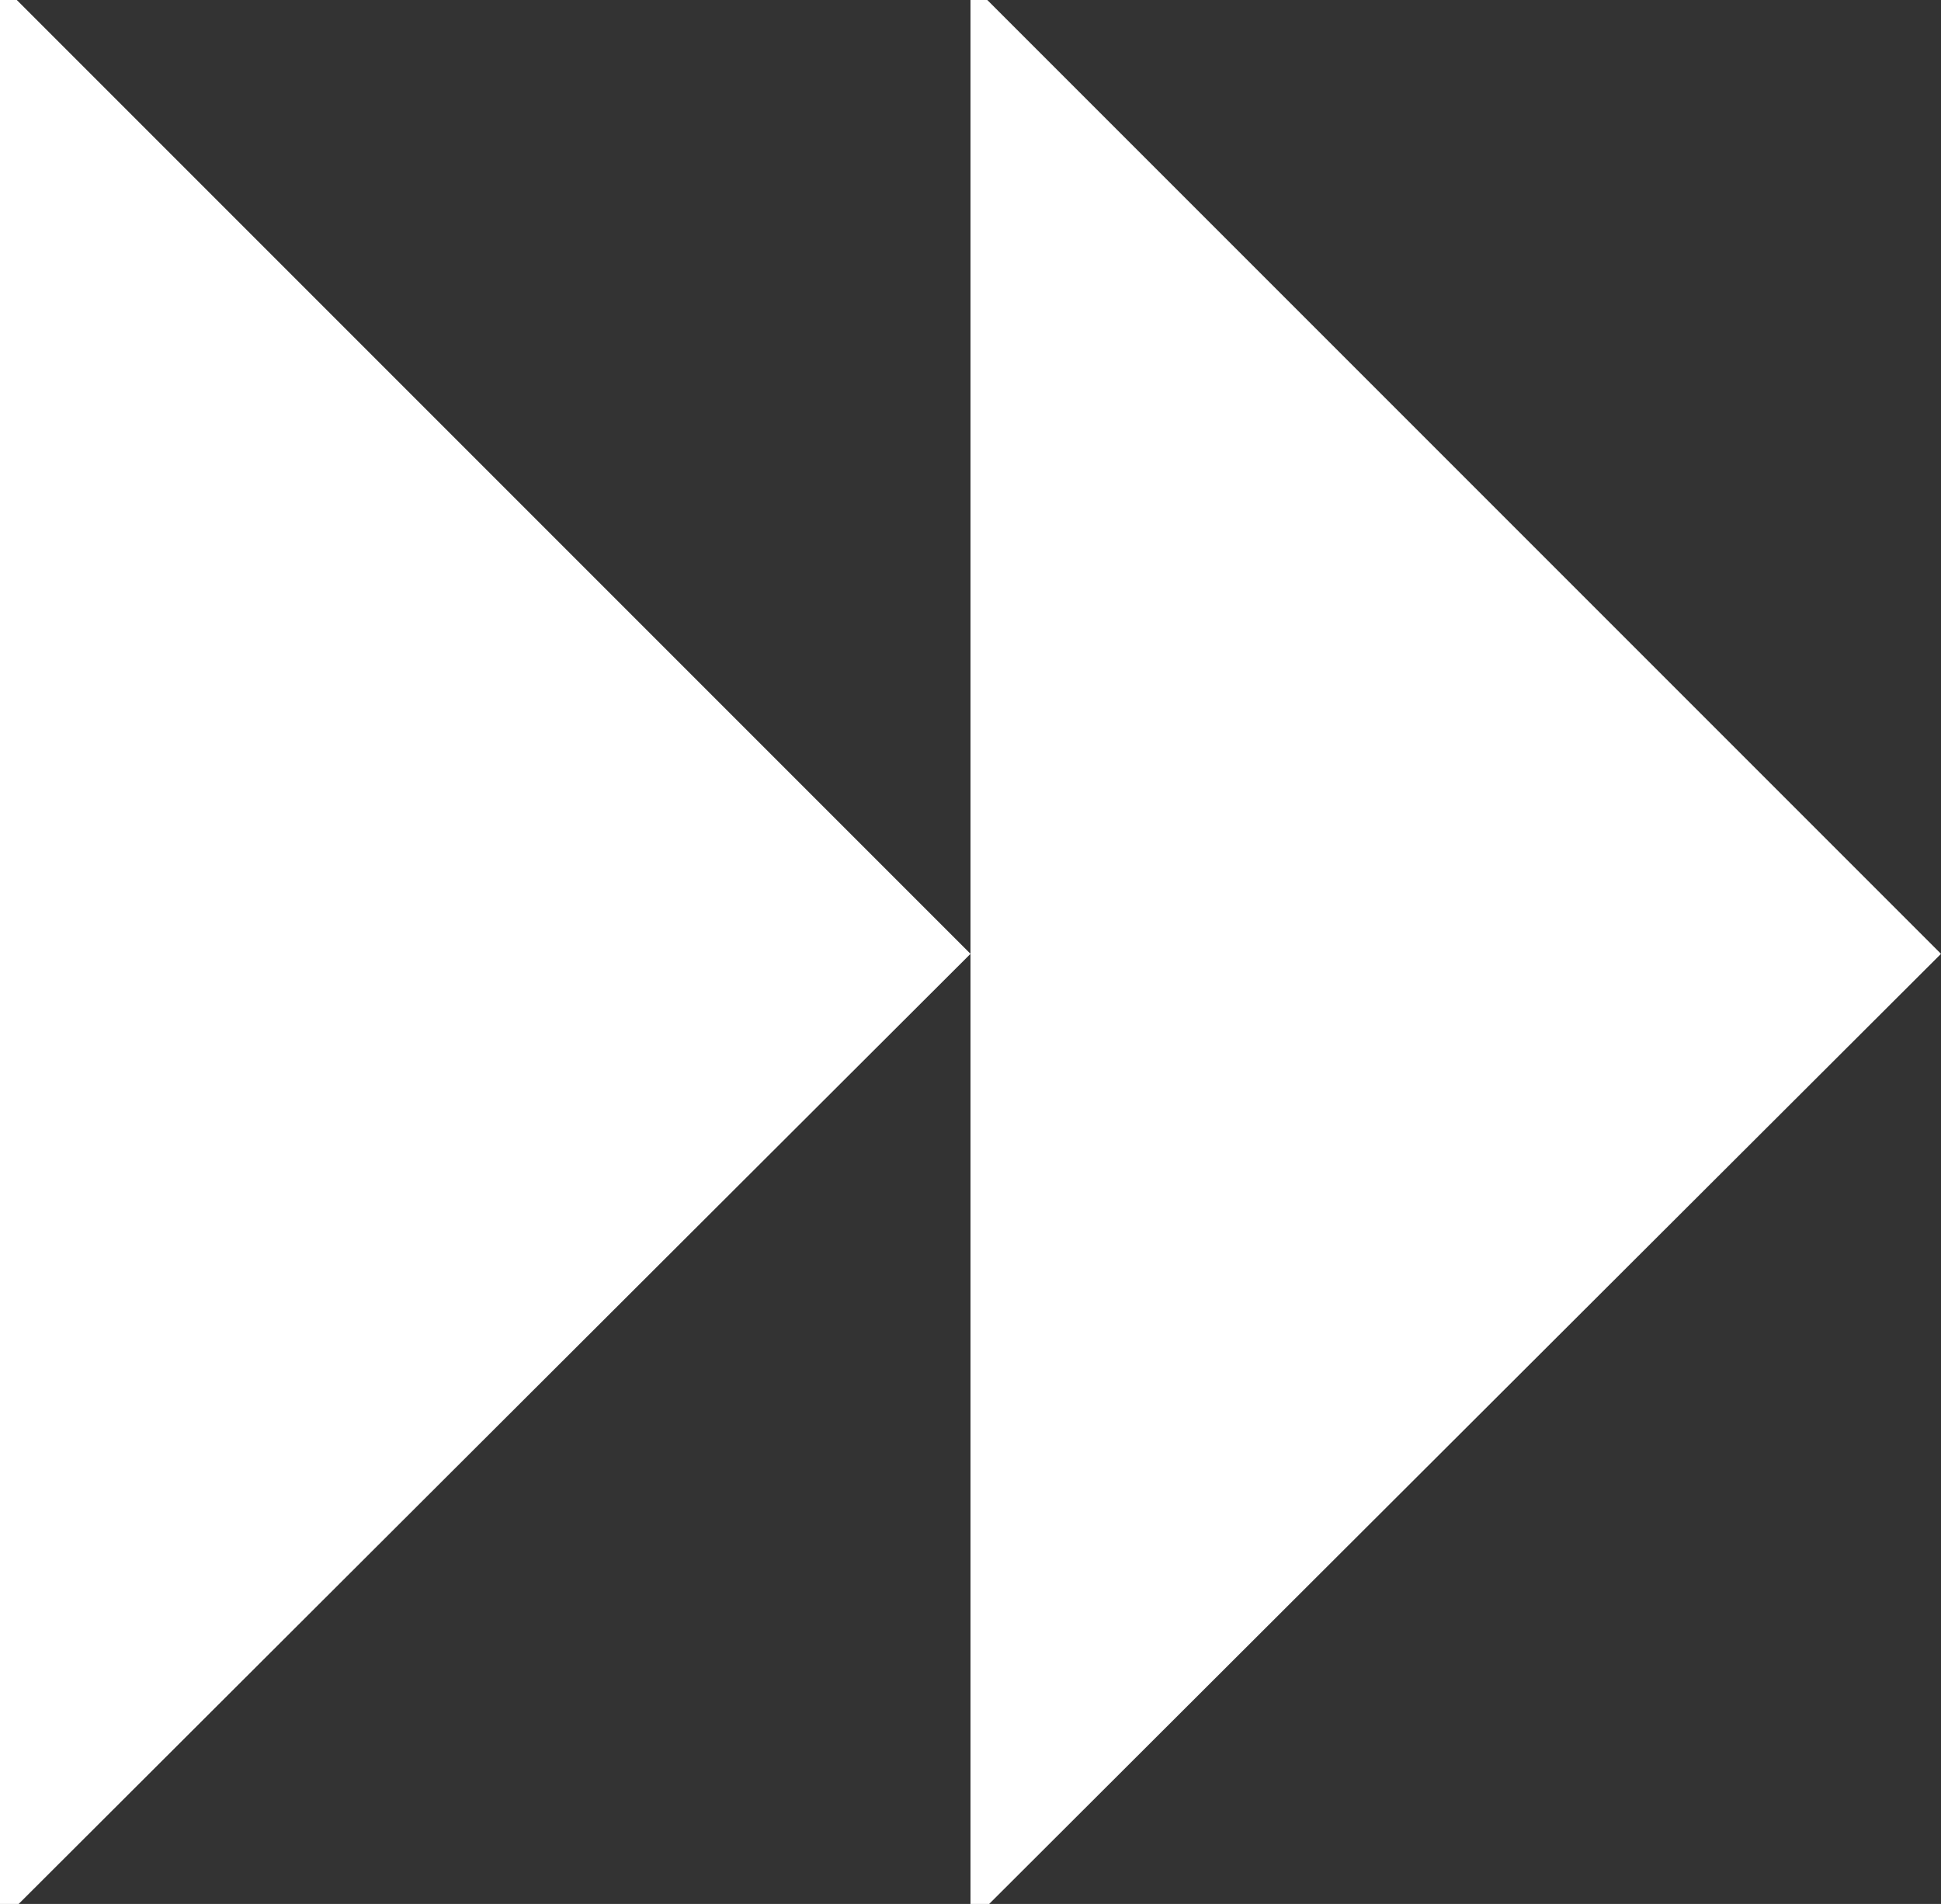<?xml version="1.0" encoding="UTF-8" standalone="no"?>
<svg xmlns:xlink="http://www.w3.org/1999/xlink" height="51.0px" width="52.0px" xmlns="http://www.w3.org/2000/svg">
  <rect width="100%" height="100%" fill="#333333" stroke="none"/>
  <g transform="matrix(1.0, 0.0, 0.0, 1.0, 22.05, 25.05)">
    <path d="M4.4 -25.05 L29.95 0.5 4.45 25.95 3.95 25.95 3.95 -25.05 4.4 -25.05 M-21.6 -25.05 L3.95 0.5 -21.55 25.95 -22.05 25.95 -22.05 -25.05 -21.6 -25.05" fill="#ffffff" fill-rule="evenodd" stroke="none"/>
  </g>
</svg>

